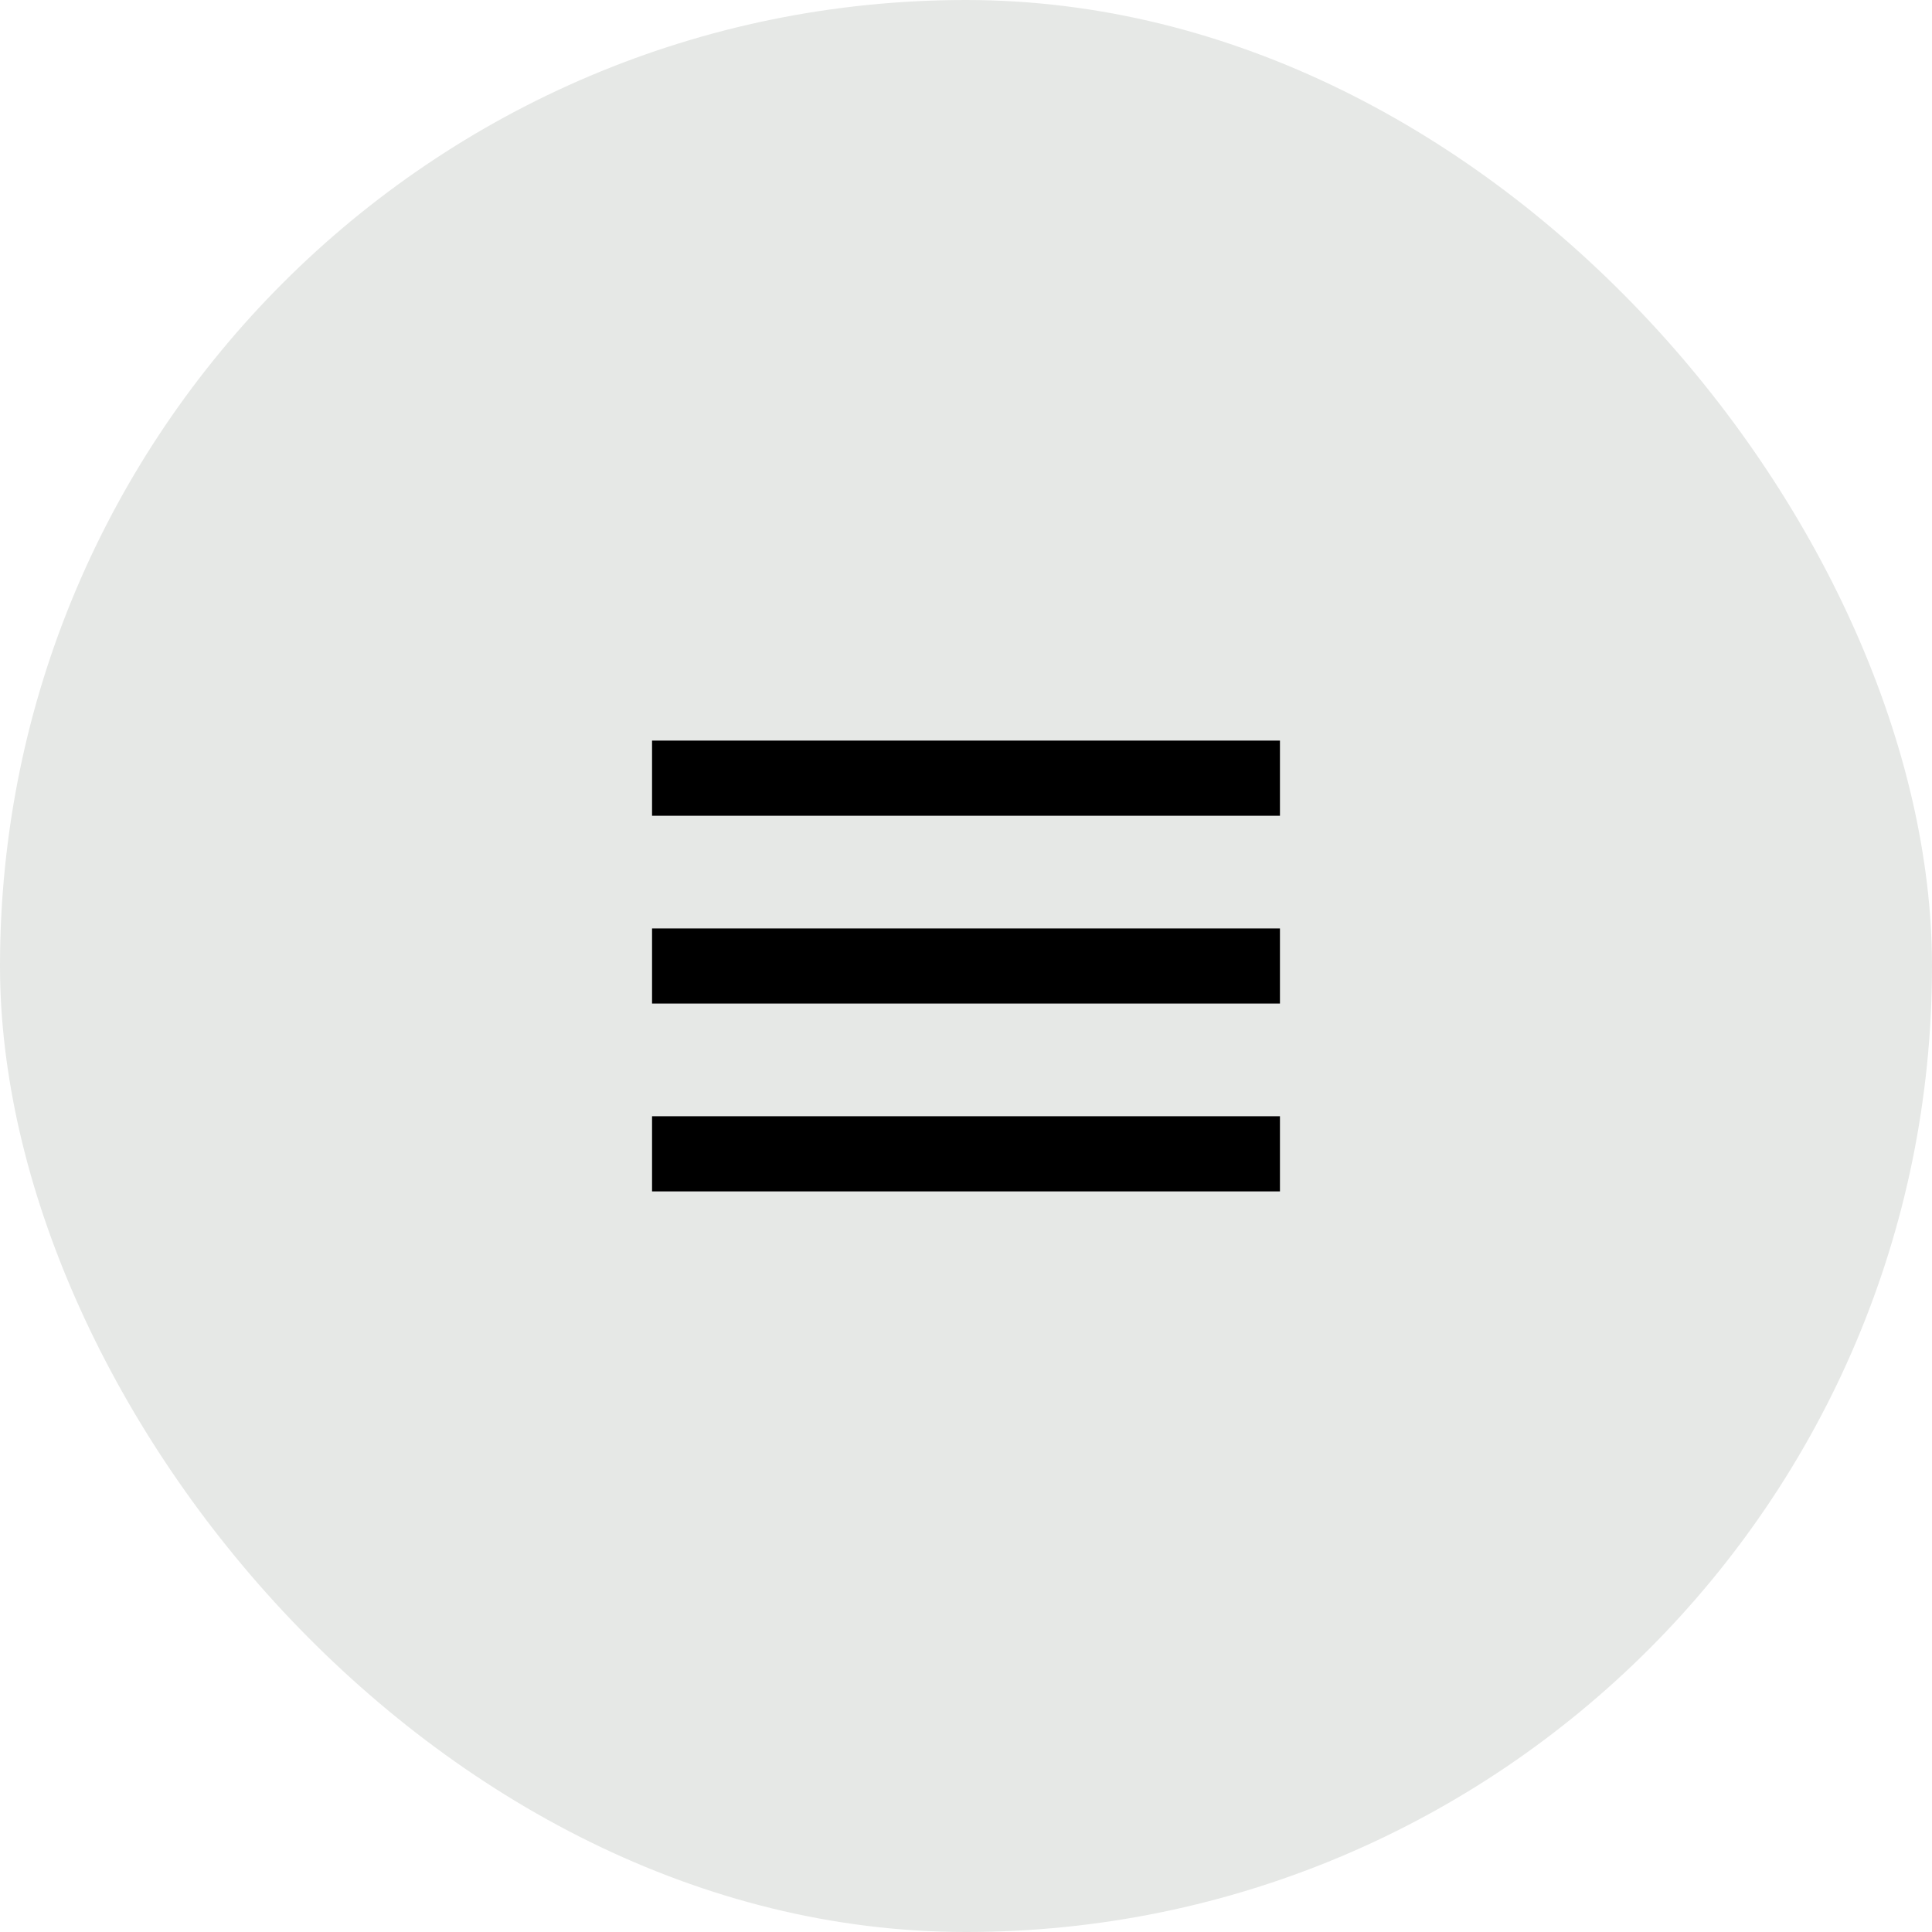 <?xml version="1.0" encoding="UTF-8"?> <svg xmlns="http://www.w3.org/2000/svg" width="30" height="30" viewBox="0 0 30 30" fill="none"> <rect width="30" height="30" rx="15" fill="#E6E8E6"></rect> <path d="M10.125 18.5H19.875V17.333H10.125V18.5ZM10.125 15.583H19.875V14.417H10.125V15.583ZM10.125 11.5V12.667H19.875V11.5H10.125Z" fill="black"></path> </svg> 